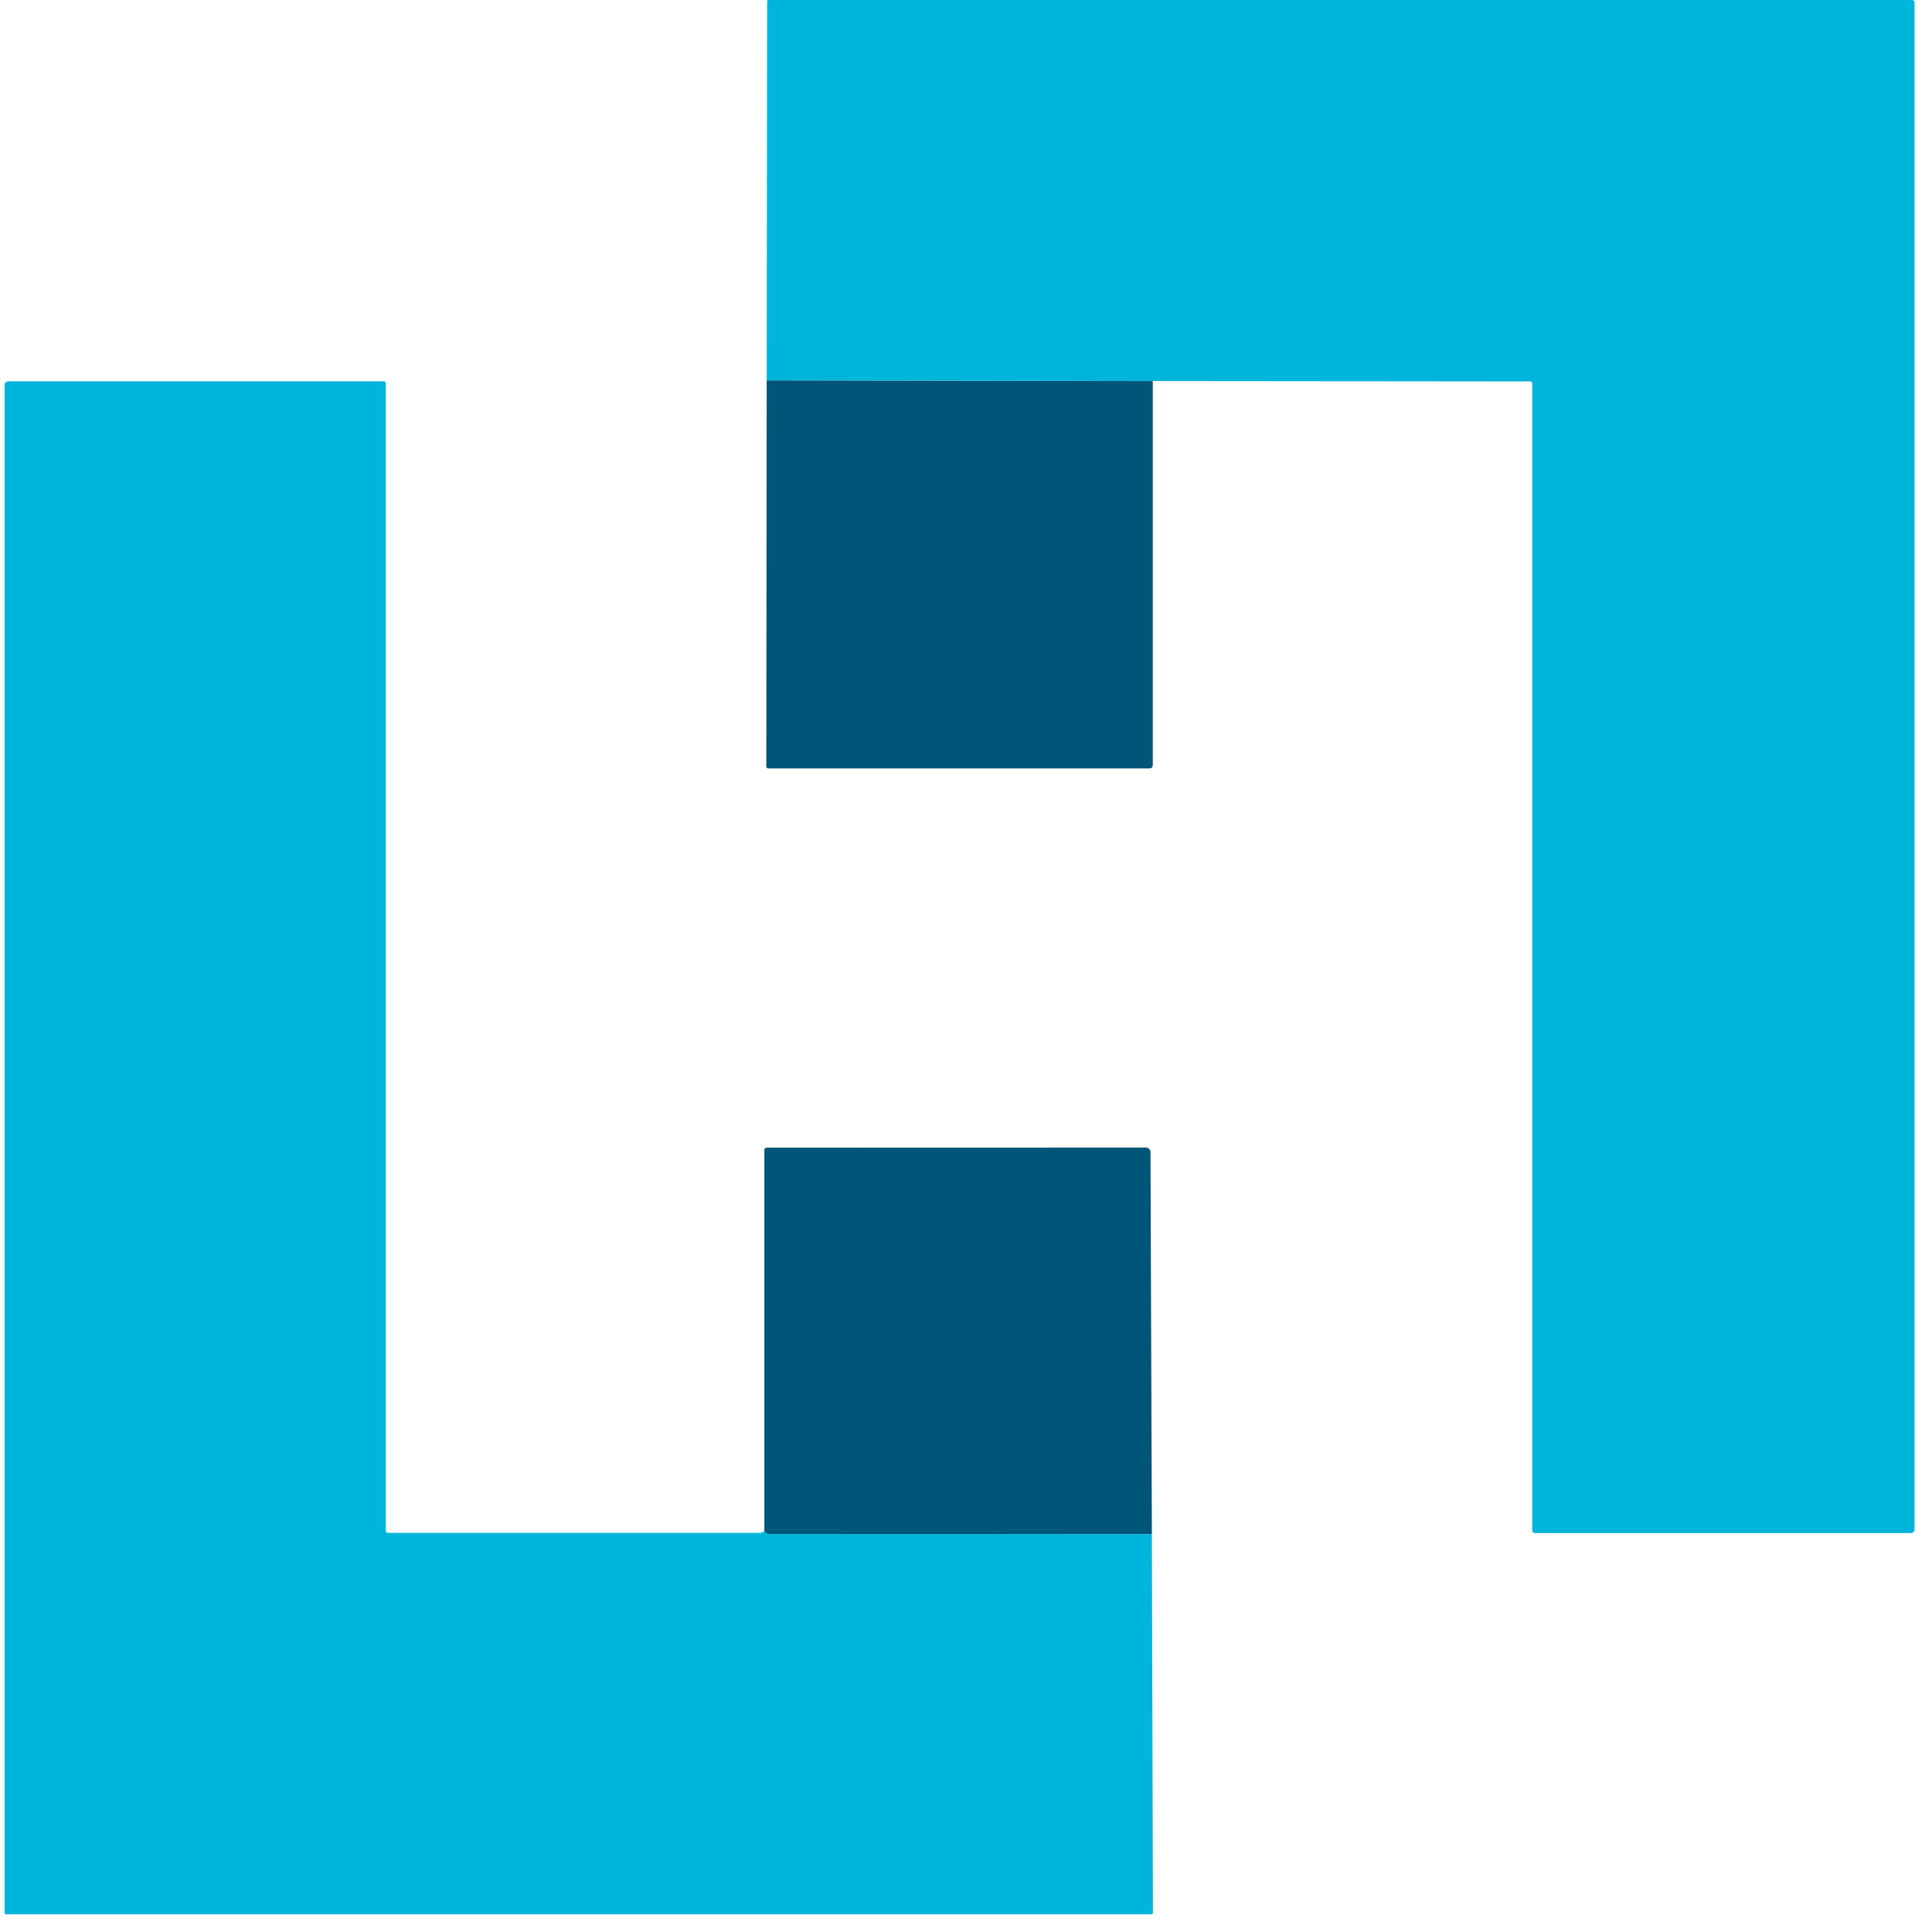 <svg xmlns="http://www.w3.org/2000/svg" width="38" height="38" viewBox="0 0 38 38" fill="none"><path d="M22.674 7.495V15.053C22.672 15.088 22.646 15.114 22.611 15.114H15.109C15.089 15.114 15.072 15.098 15.072 15.077L15.08 7.481L22.674 7.495Z" fill="#005578"></path><path d="M22.656 30.175C20.14 30.171 17.625 30.171 15.109 30.173C15.081 30.173 15.056 30.153 15.034 30.111V22.619C15.033 22.593 15.053 22.573 15.079 22.573L22.538 22.571C22.589 22.571 22.629 22.611 22.629 22.662L22.656 30.175Z" fill="#005578"></path><path d="M22.674 7.495L15.08 7.481L15.089 0.024C15.089 0.011 15.1 0 15.114 0H37.609C37.635 0 37.657 0.022 37.657 0.048V30.075C37.657 30.127 37.63 30.154 37.578 30.154H30.19C30.16 30.153 30.136 30.129 30.136 30.099V7.54C30.137 7.519 30.12 7.502 30.099 7.502L22.674 7.495Z" fill="#00B5DB"></path><path d="M15.034 30.111C15.056 30.153 15.081 30.173 15.109 30.173C17.625 30.171 20.14 30.171 22.656 30.175L22.677 37.614C22.677 37.64 22.664 37.652 22.638 37.652H0.119C0.104 37.652 0.091 37.64 0.091 37.623V7.578C0.091 7.526 0.118 7.5 0.17 7.5H7.541C7.573 7.498 7.588 7.514 7.588 7.545V30.104C7.588 30.13 7.608 30.15 7.634 30.15H14.949C14.968 30.15 14.986 30.145 15.003 30.134L15.034 30.111Z" fill="#00B5DB"></path></svg>